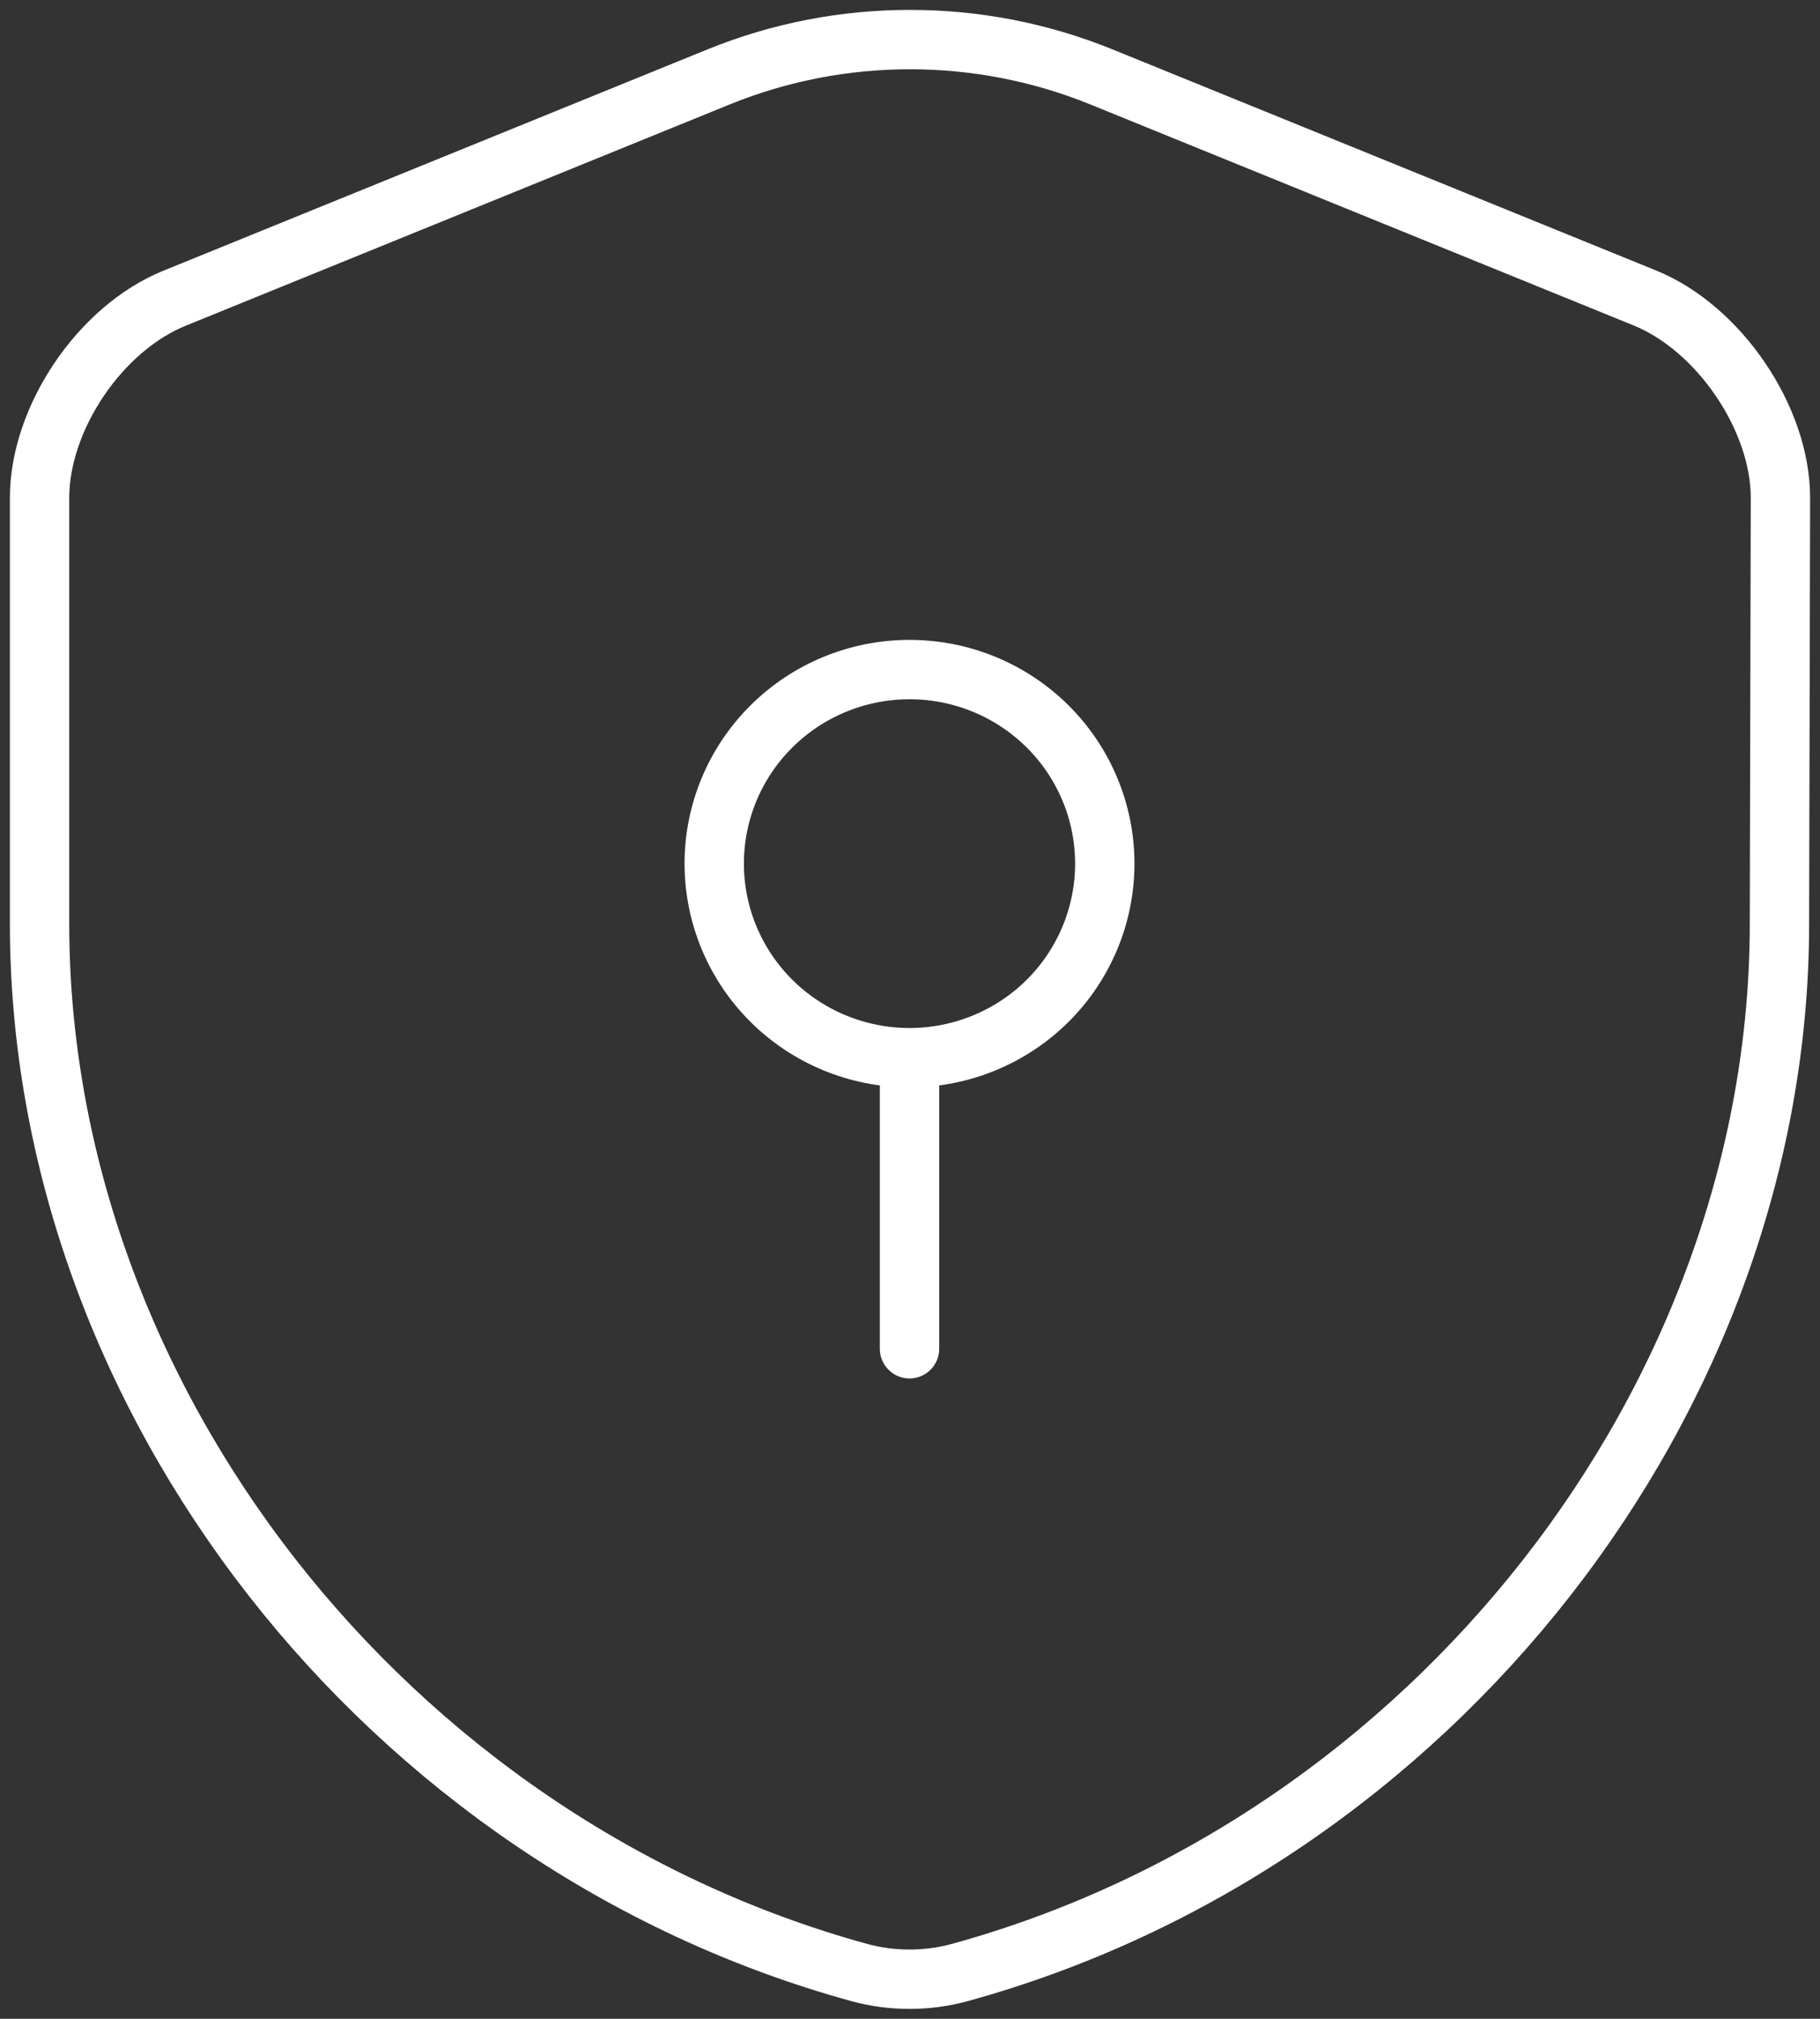 <svg width="46" height="51" viewBox="0 0 46 51" fill="none" xmlns="http://www.w3.org/2000/svg">
<rect x="0" y="0" width="46" height="51" fill="#333333" stroke="none"/>
<path d="M22.988 26.72C24.297 26.72 25.552 26.203 26.478 25.284C27.403 24.364 27.923 23.117 27.923 21.817C27.923 20.517 27.403 19.27 26.478 18.351C25.552 17.431 24.297 16.915 22.988 16.915C21.679 16.915 20.423 17.431 19.498 18.351C18.572 19.27 18.052 20.517 18.052 21.817C18.052 23.117 18.572 24.364 19.498 25.284C20.423 26.203 21.679 26.72 22.988 26.72ZM22.988 26.72V34.073M44.975 23.337C44.975 35.323 36.215 46.55 24.246 49.834C23.432 50.055 22.544 50.055 21.729 49.834C9.761 46.55 1 35.323 1 23.337V12.576C1 10.566 2.53 8.286 4.43 7.526L18.175 1.938C21.26 0.687 24.74 0.687 27.825 1.938L41.57 7.526C43.445 8.286 45 10.566 45 12.576L44.975 23.337Z" stroke="white" stroke-width="1.5" stroke-miterlimit="10" stroke-linecap="round" stroke-linejoin="round"/>
</svg>

